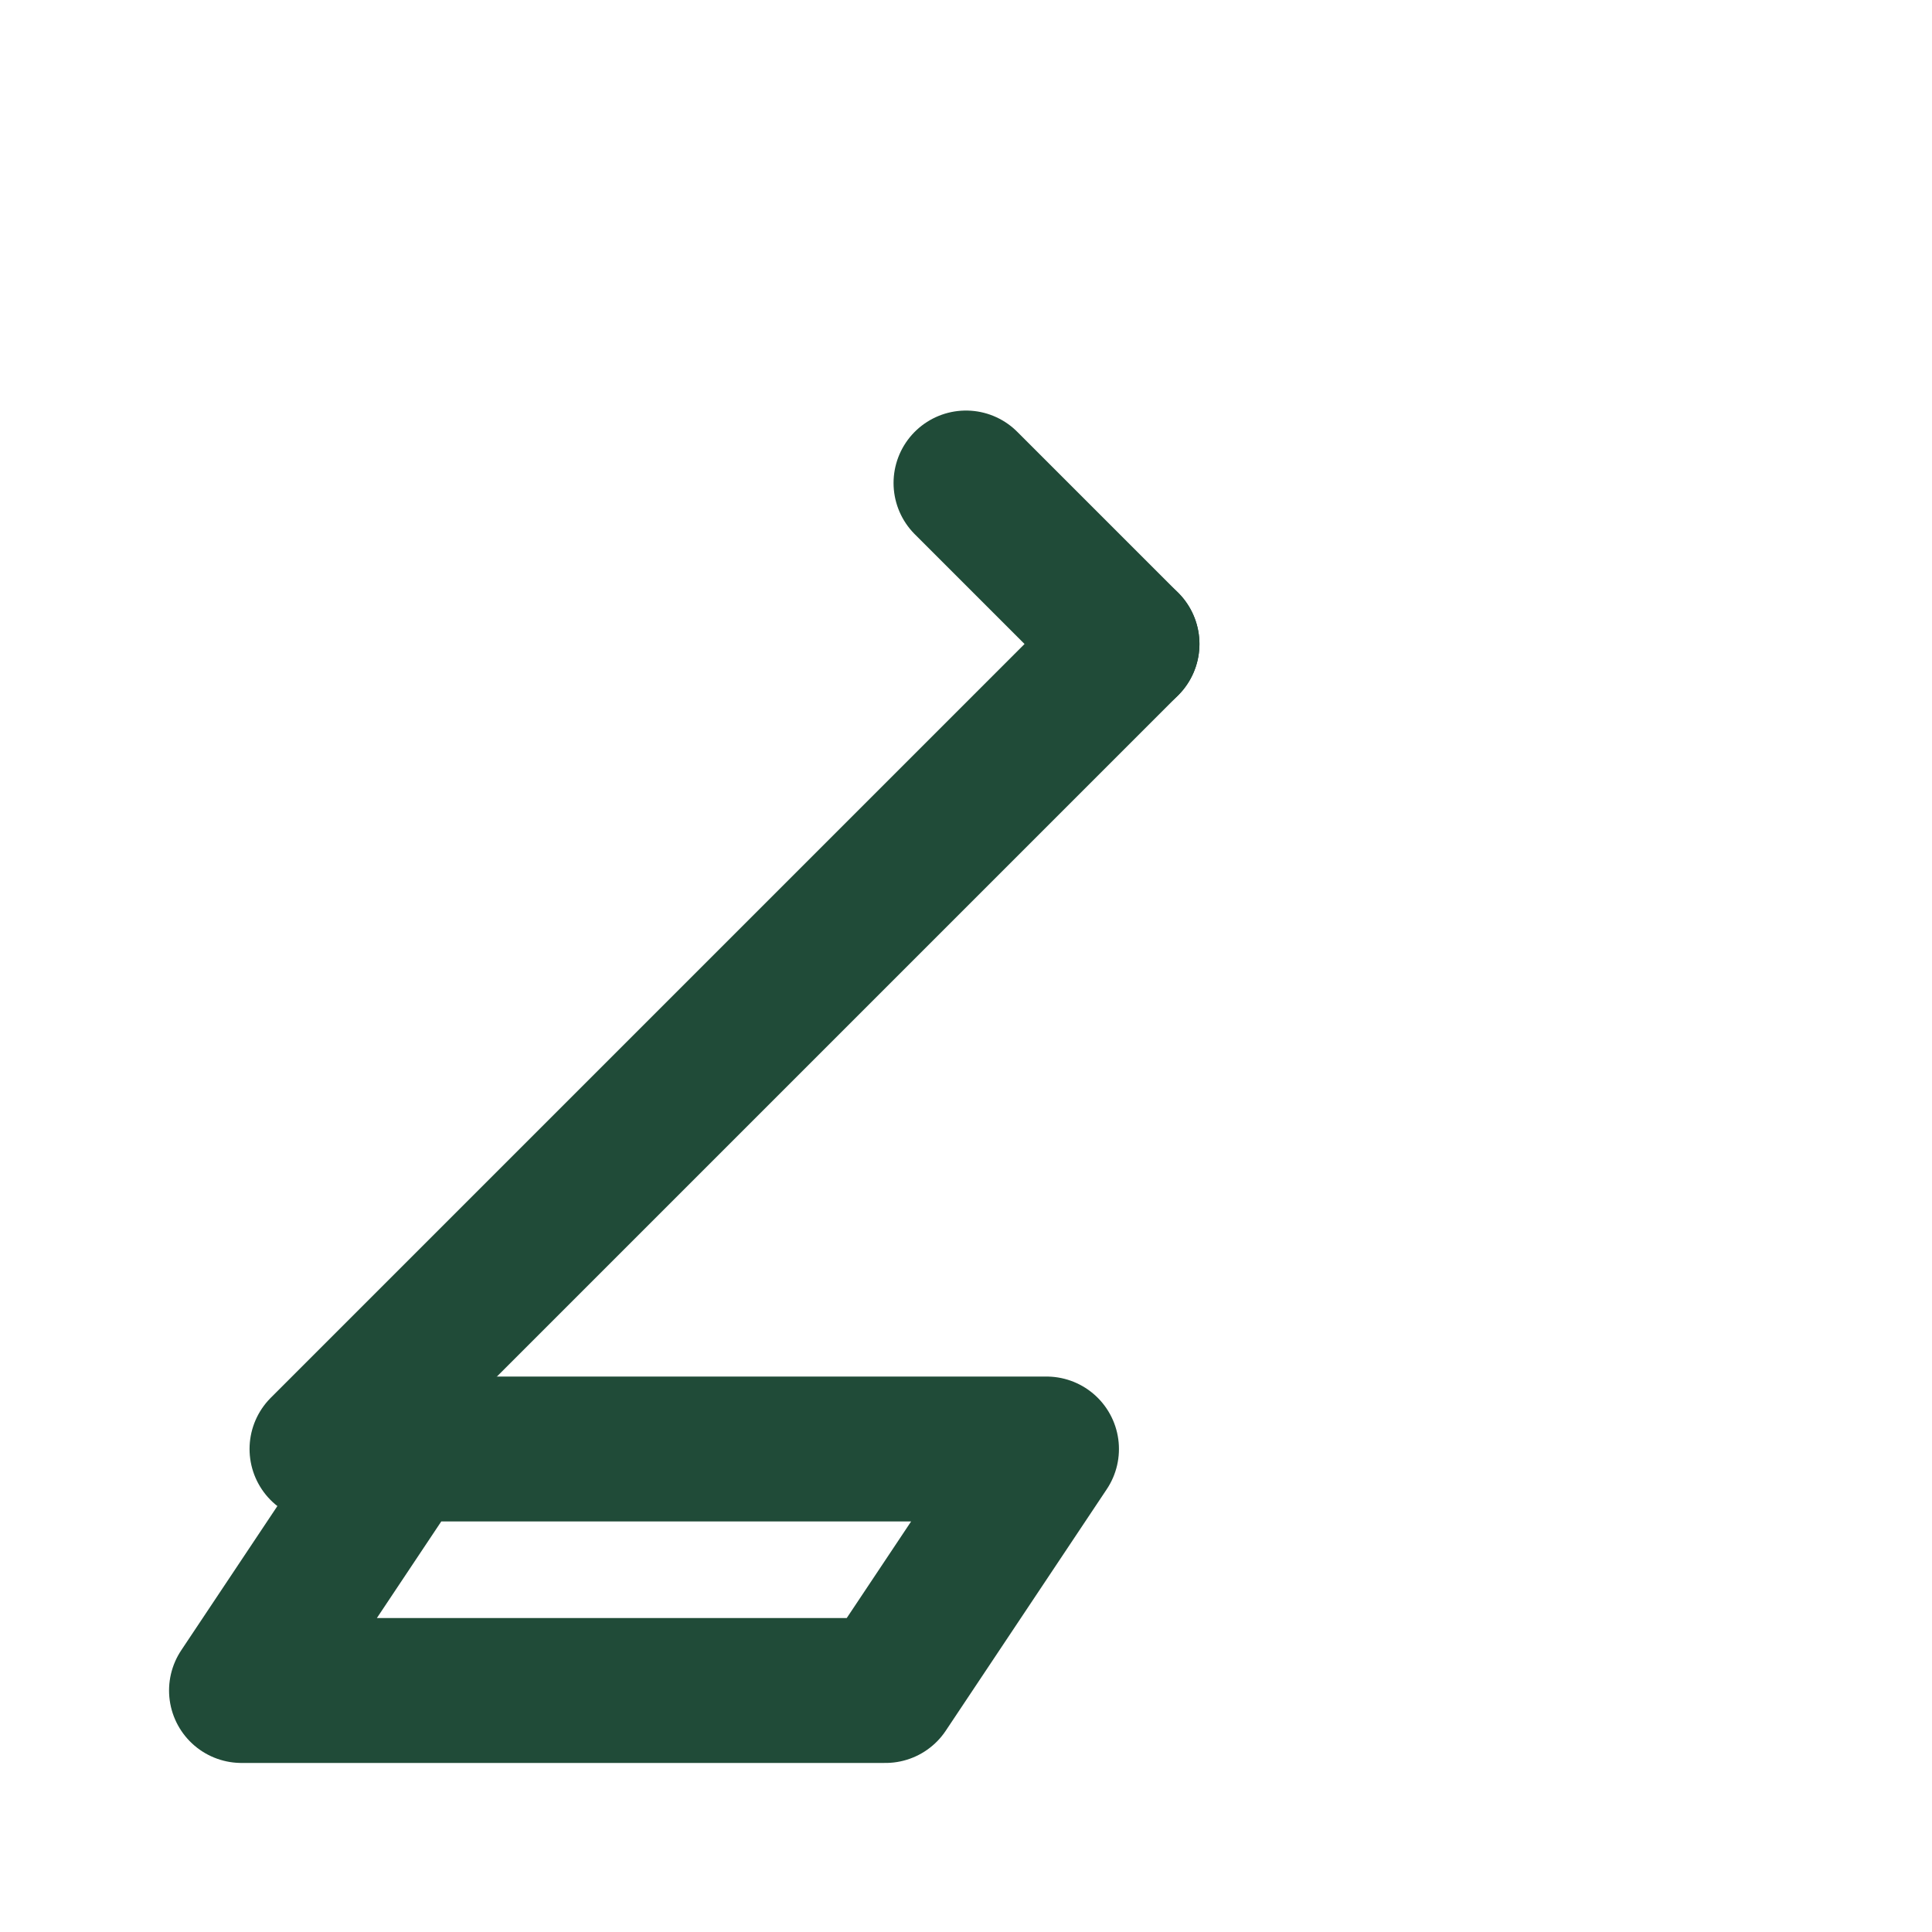 <svg xmlns="http://www.w3.org/2000/svg" width="64" height="64" viewBox="0 0 24 24" fill="none" stroke="#204B38" stroke-width="1.8" stroke-linecap="round" stroke-linejoin="round" role="img" aria-label="Housekeeping and laundry">
  <!-- broom -->
  <path d="M4 18l10-10"/>
  <path d="M3 21h8l2-3H5z"/>
  <path d="M14 8l-2-2"/>
</svg>